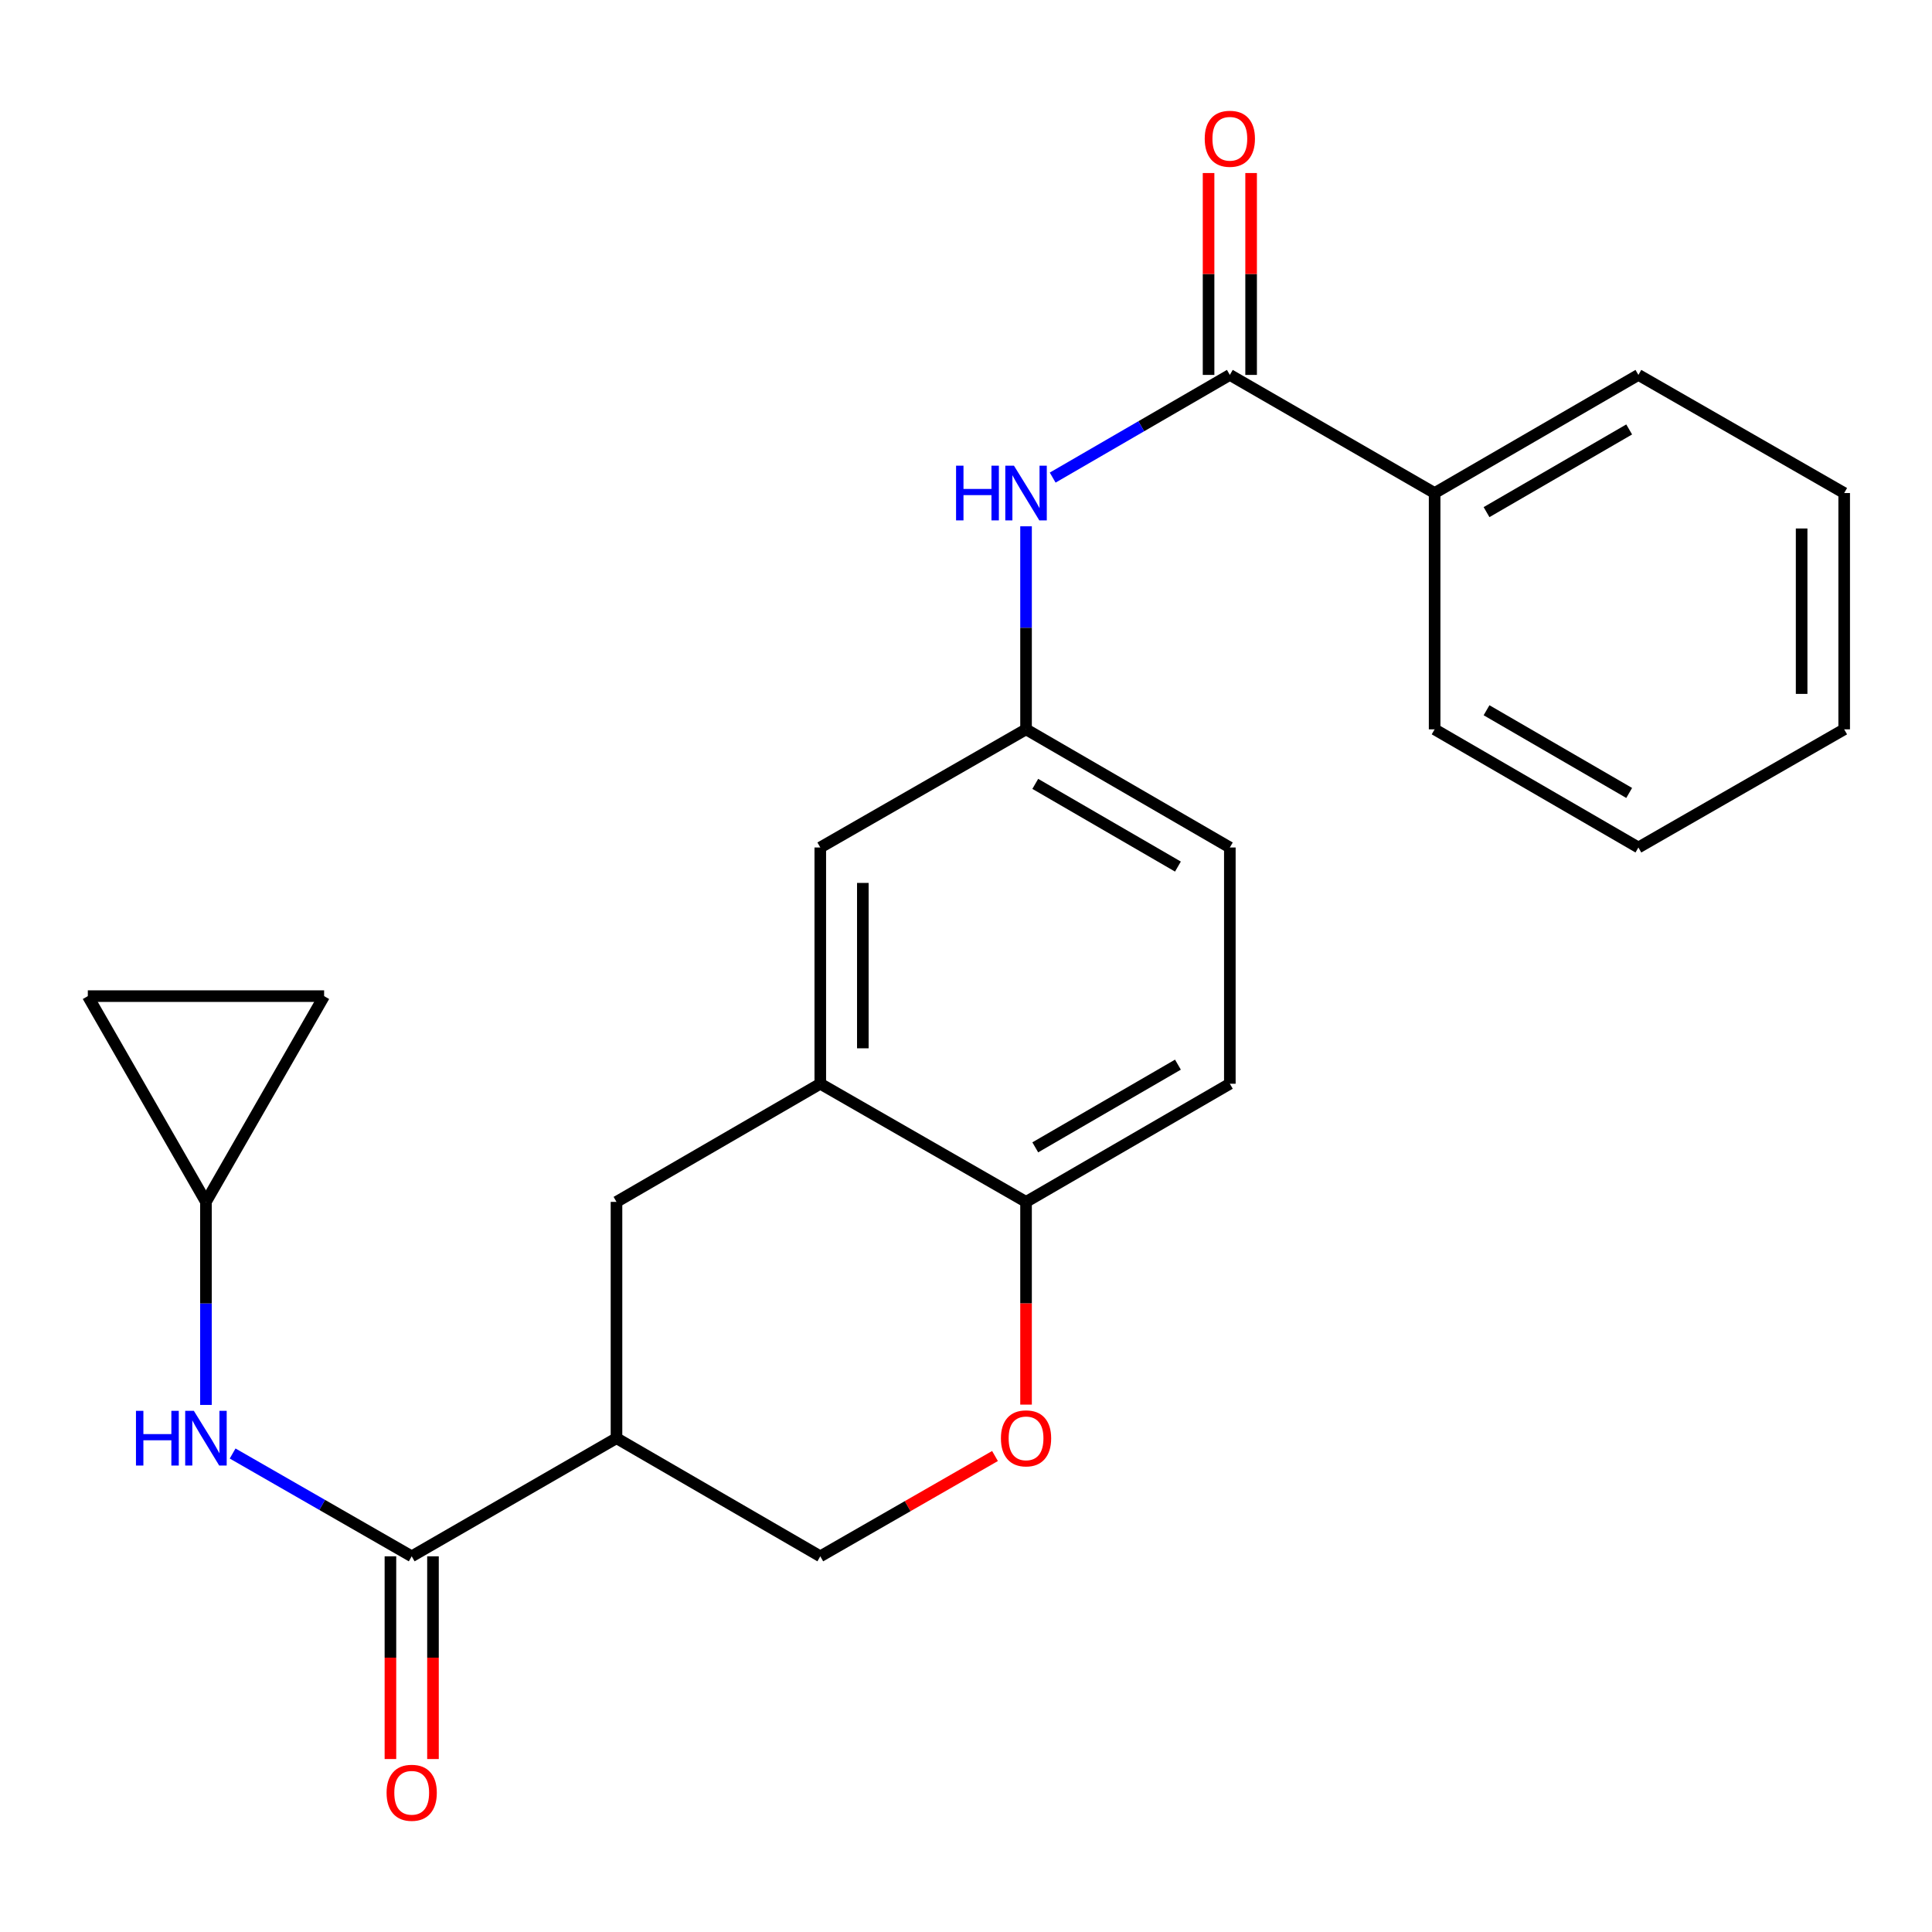 <?xml version='1.0' encoding='iso-8859-1'?>
<svg version='1.1' baseProfile='full'
              xmlns='http://www.w3.org/2000/svg'
                      xmlns:rdkit='http://www.rdkit.org/xml'
                      xmlns:xlink='http://www.w3.org/1999/xlink'
                  xml:space='preserve'
width='1000px' height='1000px' viewBox='0 0 1000 1000'>
<!-- END OF HEADER -->
<rect style='opacity:1.0;fill:#FFFFFF;stroke:none' width='1000' height='1000' x='0' y='0'> </rect>
<path class='bond-0' d='M 213.096,805.547 L 319.095,744.405' style='fill:none;fill-rule:evenodd;stroke:#000000;stroke-width:6px;stroke-linecap:butt;stroke-linejoin:miter;stroke-opacity:1' />
<path class='bond-3' d='M 213.096,805.547 L 166.752,778.94' style='fill:none;fill-rule:evenodd;stroke:#000000;stroke-width:6px;stroke-linecap:butt;stroke-linejoin:miter;stroke-opacity:1' />
<path class='bond-3' d='M 166.752,778.94 L 120.407,752.333' style='fill:none;fill-rule:evenodd;stroke:#0000FF;stroke-width:6px;stroke-linecap:butt;stroke-linejoin:miter;stroke-opacity:1' />
<path class='bond-14' d='M 202.084,805.547 L 202.084,858.012' style='fill:none;fill-rule:evenodd;stroke:#000000;stroke-width:6px;stroke-linecap:butt;stroke-linejoin:miter;stroke-opacity:1' />
<path class='bond-14' d='M 202.084,858.012 L 202.084,910.477' style='fill:none;fill-rule:evenodd;stroke:#FF0000;stroke-width:6px;stroke-linecap:butt;stroke-linejoin:miter;stroke-opacity:1' />
<path class='bond-14' d='M 224.109,805.547 L 224.109,858.012' style='fill:none;fill-rule:evenodd;stroke:#000000;stroke-width:6px;stroke-linecap:butt;stroke-linejoin:miter;stroke-opacity:1' />
<path class='bond-14' d='M 224.109,858.012 L 224.109,910.477' style='fill:none;fill-rule:evenodd;stroke:#FF0000;stroke-width:6px;stroke-linecap:butt;stroke-linejoin:miter;stroke-opacity:1' />
<path class='bond-6' d='M 319.095,744.405 L 319.095,622.096' style='fill:none;fill-rule:evenodd;stroke:#000000;stroke-width:6px;stroke-linecap:butt;stroke-linejoin:miter;stroke-opacity:1' />
<path class='bond-9' d='M 319.095,744.405 L 424.579,805.547' style='fill:none;fill-rule:evenodd;stroke:#000000;stroke-width:6px;stroke-linecap:butt;stroke-linejoin:miter;stroke-opacity:1' />
<path class='bond-1' d='M 636.563,194.053 L 590.715,220.628' style='fill:none;fill-rule:evenodd;stroke:#000000;stroke-width:6px;stroke-linecap:butt;stroke-linejoin:miter;stroke-opacity:1' />
<path class='bond-1' d='M 590.715,220.628 L 544.867,247.203' style='fill:none;fill-rule:evenodd;stroke:#0000FF;stroke-width:6px;stroke-linecap:butt;stroke-linejoin:miter;stroke-opacity:1' />
<path class='bond-15' d='M 647.575,194.053 L 647.575,141.808' style='fill:none;fill-rule:evenodd;stroke:#000000;stroke-width:6px;stroke-linecap:butt;stroke-linejoin:miter;stroke-opacity:1' />
<path class='bond-15' d='M 647.575,141.808 L 647.575,89.563' style='fill:none;fill-rule:evenodd;stroke:#FF0000;stroke-width:6px;stroke-linecap:butt;stroke-linejoin:miter;stroke-opacity:1' />
<path class='bond-15' d='M 625.551,194.053 L 625.551,141.808' style='fill:none;fill-rule:evenodd;stroke:#000000;stroke-width:6px;stroke-linecap:butt;stroke-linejoin:miter;stroke-opacity:1' />
<path class='bond-15' d='M 625.551,141.808 L 625.551,89.563' style='fill:none;fill-rule:evenodd;stroke:#FF0000;stroke-width:6px;stroke-linecap:butt;stroke-linejoin:miter;stroke-opacity:1' />
<path class='bond-16' d='M 636.563,194.053 L 742.561,255.195' style='fill:none;fill-rule:evenodd;stroke:#000000;stroke-width:6px;stroke-linecap:butt;stroke-linejoin:miter;stroke-opacity:1' />
<path class='bond-2' d='M 424.579,560.942 L 319.095,622.096' style='fill:none;fill-rule:evenodd;stroke:#000000;stroke-width:6px;stroke-linecap:butt;stroke-linejoin:miter;stroke-opacity:1' />
<path class='bond-13' d='M 424.579,560.942 L 424.579,438.658' style='fill:none;fill-rule:evenodd;stroke:#000000;stroke-width:6px;stroke-linecap:butt;stroke-linejoin:miter;stroke-opacity:1' />
<path class='bond-13' d='M 446.603,542.599 L 446.603,457.001' style='fill:none;fill-rule:evenodd;stroke:#000000;stroke-width:6px;stroke-linecap:butt;stroke-linejoin:miter;stroke-opacity:1' />
<path class='bond-25' d='M 424.579,560.942 L 531.079,622.096' style='fill:none;fill-rule:evenodd;stroke:#000000;stroke-width:6px;stroke-linecap:butt;stroke-linejoin:miter;stroke-opacity:1' />
<path class='bond-7' d='M 106.597,727.187 L 106.597,674.642' style='fill:none;fill-rule:evenodd;stroke:#0000FF;stroke-width:6px;stroke-linecap:butt;stroke-linejoin:miter;stroke-opacity:1' />
<path class='bond-7' d='M 106.597,674.642 L 106.597,622.096' style='fill:none;fill-rule:evenodd;stroke:#000000;stroke-width:6px;stroke-linecap:butt;stroke-linejoin:miter;stroke-opacity:1' />
<path class='bond-4' d='M 515.009,753.631 L 469.794,779.589' style='fill:none;fill-rule:evenodd;stroke:#FF0000;stroke-width:6px;stroke-linecap:butt;stroke-linejoin:miter;stroke-opacity:1' />
<path class='bond-4' d='M 469.794,779.589 L 424.579,805.547' style='fill:none;fill-rule:evenodd;stroke:#000000;stroke-width:6px;stroke-linecap:butt;stroke-linejoin:miter;stroke-opacity:1' />
<path class='bond-8' d='M 531.079,727.027 L 531.079,674.562' style='fill:none;fill-rule:evenodd;stroke:#FF0000;stroke-width:6px;stroke-linecap:butt;stroke-linejoin:miter;stroke-opacity:1' />
<path class='bond-8' d='M 531.079,674.562 L 531.079,622.096' style='fill:none;fill-rule:evenodd;stroke:#000000;stroke-width:6px;stroke-linecap:butt;stroke-linejoin:miter;stroke-opacity:1' />
<path class='bond-5' d='M 531.079,272.413 L 531.079,324.958' style='fill:none;fill-rule:evenodd;stroke:#0000FF;stroke-width:6px;stroke-linecap:butt;stroke-linejoin:miter;stroke-opacity:1' />
<path class='bond-5' d='M 531.079,324.958 L 531.079,377.504' style='fill:none;fill-rule:evenodd;stroke:#000000;stroke-width:6px;stroke-linecap:butt;stroke-linejoin:miter;stroke-opacity:1' />
<path class='bond-10' d='M 106.597,622.096 L 167.763,515.596' style='fill:none;fill-rule:evenodd;stroke:#000000;stroke-width:6px;stroke-linecap:butt;stroke-linejoin:miter;stroke-opacity:1' />
<path class='bond-11' d='M 106.597,622.096 L 45.455,515.596' style='fill:none;fill-rule:evenodd;stroke:#000000;stroke-width:6px;stroke-linecap:butt;stroke-linejoin:miter;stroke-opacity:1' />
<path class='bond-17' d='M 531.079,622.096 L 636.563,560.942' style='fill:none;fill-rule:evenodd;stroke:#000000;stroke-width:6px;stroke-linecap:butt;stroke-linejoin:miter;stroke-opacity:1' />
<path class='bond-17' d='M 535.855,593.869 L 609.694,551.061' style='fill:none;fill-rule:evenodd;stroke:#000000;stroke-width:6px;stroke-linecap:butt;stroke-linejoin:miter;stroke-opacity:1' />
<path class='bond-24' d='M 167.763,515.596 L 45.455,515.596' style='fill:none;fill-rule:evenodd;stroke:#000000;stroke-width:6px;stroke-linecap:butt;stroke-linejoin:miter;stroke-opacity:1' />
<path class='bond-12' d='M 531.079,377.504 L 424.579,438.658' style='fill:none;fill-rule:evenodd;stroke:#000000;stroke-width:6px;stroke-linecap:butt;stroke-linejoin:miter;stroke-opacity:1' />
<path class='bond-26' d='M 531.079,377.504 L 636.563,438.658' style='fill:none;fill-rule:evenodd;stroke:#000000;stroke-width:6px;stroke-linecap:butt;stroke-linejoin:miter;stroke-opacity:1' />
<path class='bond-26' d='M 535.855,405.731 L 609.694,448.539' style='fill:none;fill-rule:evenodd;stroke:#000000;stroke-width:6px;stroke-linecap:butt;stroke-linejoin:miter;stroke-opacity:1' />
<path class='bond-19' d='M 742.561,255.195 L 848.033,194.053' style='fill:none;fill-rule:evenodd;stroke:#000000;stroke-width:6px;stroke-linecap:butt;stroke-linejoin:miter;stroke-opacity:1' />
<path class='bond-19' d='M 769.428,265.078 L 843.258,222.279' style='fill:none;fill-rule:evenodd;stroke:#000000;stroke-width:6px;stroke-linecap:butt;stroke-linejoin:miter;stroke-opacity:1' />
<path class='bond-20' d='M 742.561,255.195 L 742.561,377.504' style='fill:none;fill-rule:evenodd;stroke:#000000;stroke-width:6px;stroke-linecap:butt;stroke-linejoin:miter;stroke-opacity:1' />
<path class='bond-18' d='M 636.563,560.942 L 636.563,438.658' style='fill:none;fill-rule:evenodd;stroke:#000000;stroke-width:6px;stroke-linecap:butt;stroke-linejoin:miter;stroke-opacity:1' />
<path class='bond-21' d='M 848.033,194.053 L 954.545,255.195' style='fill:none;fill-rule:evenodd;stroke:#000000;stroke-width:6px;stroke-linecap:butt;stroke-linejoin:miter;stroke-opacity:1' />
<path class='bond-22' d='M 742.561,377.504 L 848.033,438.658' style='fill:none;fill-rule:evenodd;stroke:#000000;stroke-width:6px;stroke-linecap:butt;stroke-linejoin:miter;stroke-opacity:1' />
<path class='bond-22' d='M 769.429,367.624 L 843.26,410.432' style='fill:none;fill-rule:evenodd;stroke:#000000;stroke-width:6px;stroke-linecap:butt;stroke-linejoin:miter;stroke-opacity:1' />
<path class='bond-27' d='M 954.545,255.195 L 954.545,377.504' style='fill:none;fill-rule:evenodd;stroke:#000000;stroke-width:6px;stroke-linecap:butt;stroke-linejoin:miter;stroke-opacity:1' />
<path class='bond-27' d='M 932.521,273.542 L 932.521,359.158' style='fill:none;fill-rule:evenodd;stroke:#000000;stroke-width:6px;stroke-linecap:butt;stroke-linejoin:miter;stroke-opacity:1' />
<path class='bond-23' d='M 848.033,438.658 L 954.545,377.504' style='fill:none;fill-rule:evenodd;stroke:#000000;stroke-width:6px;stroke-linecap:butt;stroke-linejoin:miter;stroke-opacity:1' />
<path  class='atom-4' d='M 70.376 730.245
L 74.216 730.245
L 74.216 742.285
L 88.697 742.285
L 88.697 730.245
L 92.537 730.245
L 92.537 758.565
L 88.697 758.565
L 88.697 745.485
L 74.216 745.485
L 74.216 758.565
L 70.376 758.565
L 70.376 730.245
' fill='#0000FF'/>
<path  class='atom-4' d='M 100.337 730.245
L 109.617 745.245
Q 110.537 746.725, 112.017 749.405
Q 113.497 752.085, 113.577 752.245
L 113.577 730.245
L 117.337 730.245
L 117.337 758.565
L 113.457 758.565
L 103.497 742.165
Q 102.337 740.245, 101.097 738.045
Q 99.897 735.845, 99.537 735.165
L 99.537 758.565
L 95.856 758.565
L 95.856 730.245
L 100.337 730.245
' fill='#0000FF'/>
<path  class='atom-5' d='M 518.079 744.485
Q 518.079 737.685, 521.439 733.885
Q 524.799 730.085, 531.079 730.085
Q 537.359 730.085, 540.719 733.885
Q 544.079 737.685, 544.079 744.485
Q 544.079 751.365, 540.679 755.285
Q 537.279 759.165, 531.079 759.165
Q 524.839 759.165, 521.439 755.285
Q 518.079 751.405, 518.079 744.485
M 531.079 755.965
Q 535.399 755.965, 537.719 753.085
Q 540.079 750.165, 540.079 744.485
Q 540.079 738.925, 537.719 736.125
Q 535.399 733.285, 531.079 733.285
Q 526.759 733.285, 524.399 736.085
Q 522.079 738.885, 522.079 744.485
Q 522.079 750.205, 524.399 753.085
Q 526.759 755.965, 531.079 755.965
' fill='#FF0000'/>
<path  class='atom-6' d='M 494.859 241.035
L 498.699 241.035
L 498.699 253.075
L 513.179 253.075
L 513.179 241.035
L 517.019 241.035
L 517.019 269.355
L 513.179 269.355
L 513.179 256.275
L 498.699 256.275
L 498.699 269.355
L 494.859 269.355
L 494.859 241.035
' fill='#0000FF'/>
<path  class='atom-6' d='M 524.819 241.035
L 534.099 256.035
Q 535.019 257.515, 536.499 260.195
Q 537.979 262.875, 538.059 263.035
L 538.059 241.035
L 541.819 241.035
L 541.819 269.355
L 537.939 269.355
L 527.979 252.955
Q 526.819 251.035, 525.579 248.835
Q 524.379 246.635, 524.019 245.955
L 524.019 269.355
L 520.339 269.355
L 520.339 241.035
L 524.819 241.035
' fill='#0000FF'/>
<path  class='atom-15' d='M 200.096 927.935
Q 200.096 921.135, 203.456 917.335
Q 206.816 913.535, 213.096 913.535
Q 219.376 913.535, 222.736 917.335
Q 226.096 921.135, 226.096 927.935
Q 226.096 934.815, 222.696 938.735
Q 219.296 942.615, 213.096 942.615
Q 206.856 942.615, 203.456 938.735
Q 200.096 934.855, 200.096 927.935
M 213.096 939.415
Q 217.416 939.415, 219.736 936.535
Q 222.096 933.615, 222.096 927.935
Q 222.096 922.375, 219.736 919.575
Q 217.416 916.735, 213.096 916.735
Q 208.776 916.735, 206.416 919.535
Q 204.096 922.335, 204.096 927.935
Q 204.096 933.655, 206.416 936.535
Q 208.776 939.415, 213.096 939.415
' fill='#FF0000'/>
<path  class='atom-16' d='M 623.563 71.825
Q 623.563 65.025, 626.923 61.225
Q 630.283 57.425, 636.563 57.425
Q 642.843 57.425, 646.203 61.225
Q 649.563 65.025, 649.563 71.825
Q 649.563 78.705, 646.163 82.625
Q 642.763 86.505, 636.563 86.505
Q 630.323 86.505, 626.923 82.625
Q 623.563 78.745, 623.563 71.825
M 636.563 83.305
Q 640.883 83.305, 643.203 80.425
Q 645.563 77.505, 645.563 71.825
Q 645.563 66.265, 643.203 63.465
Q 640.883 60.625, 636.563 60.625
Q 632.243 60.625, 629.883 63.425
Q 627.563 66.225, 627.563 71.825
Q 627.563 77.545, 629.883 80.425
Q 632.243 83.305, 636.563 83.305
' fill='#FF0000'/>
</svg>

